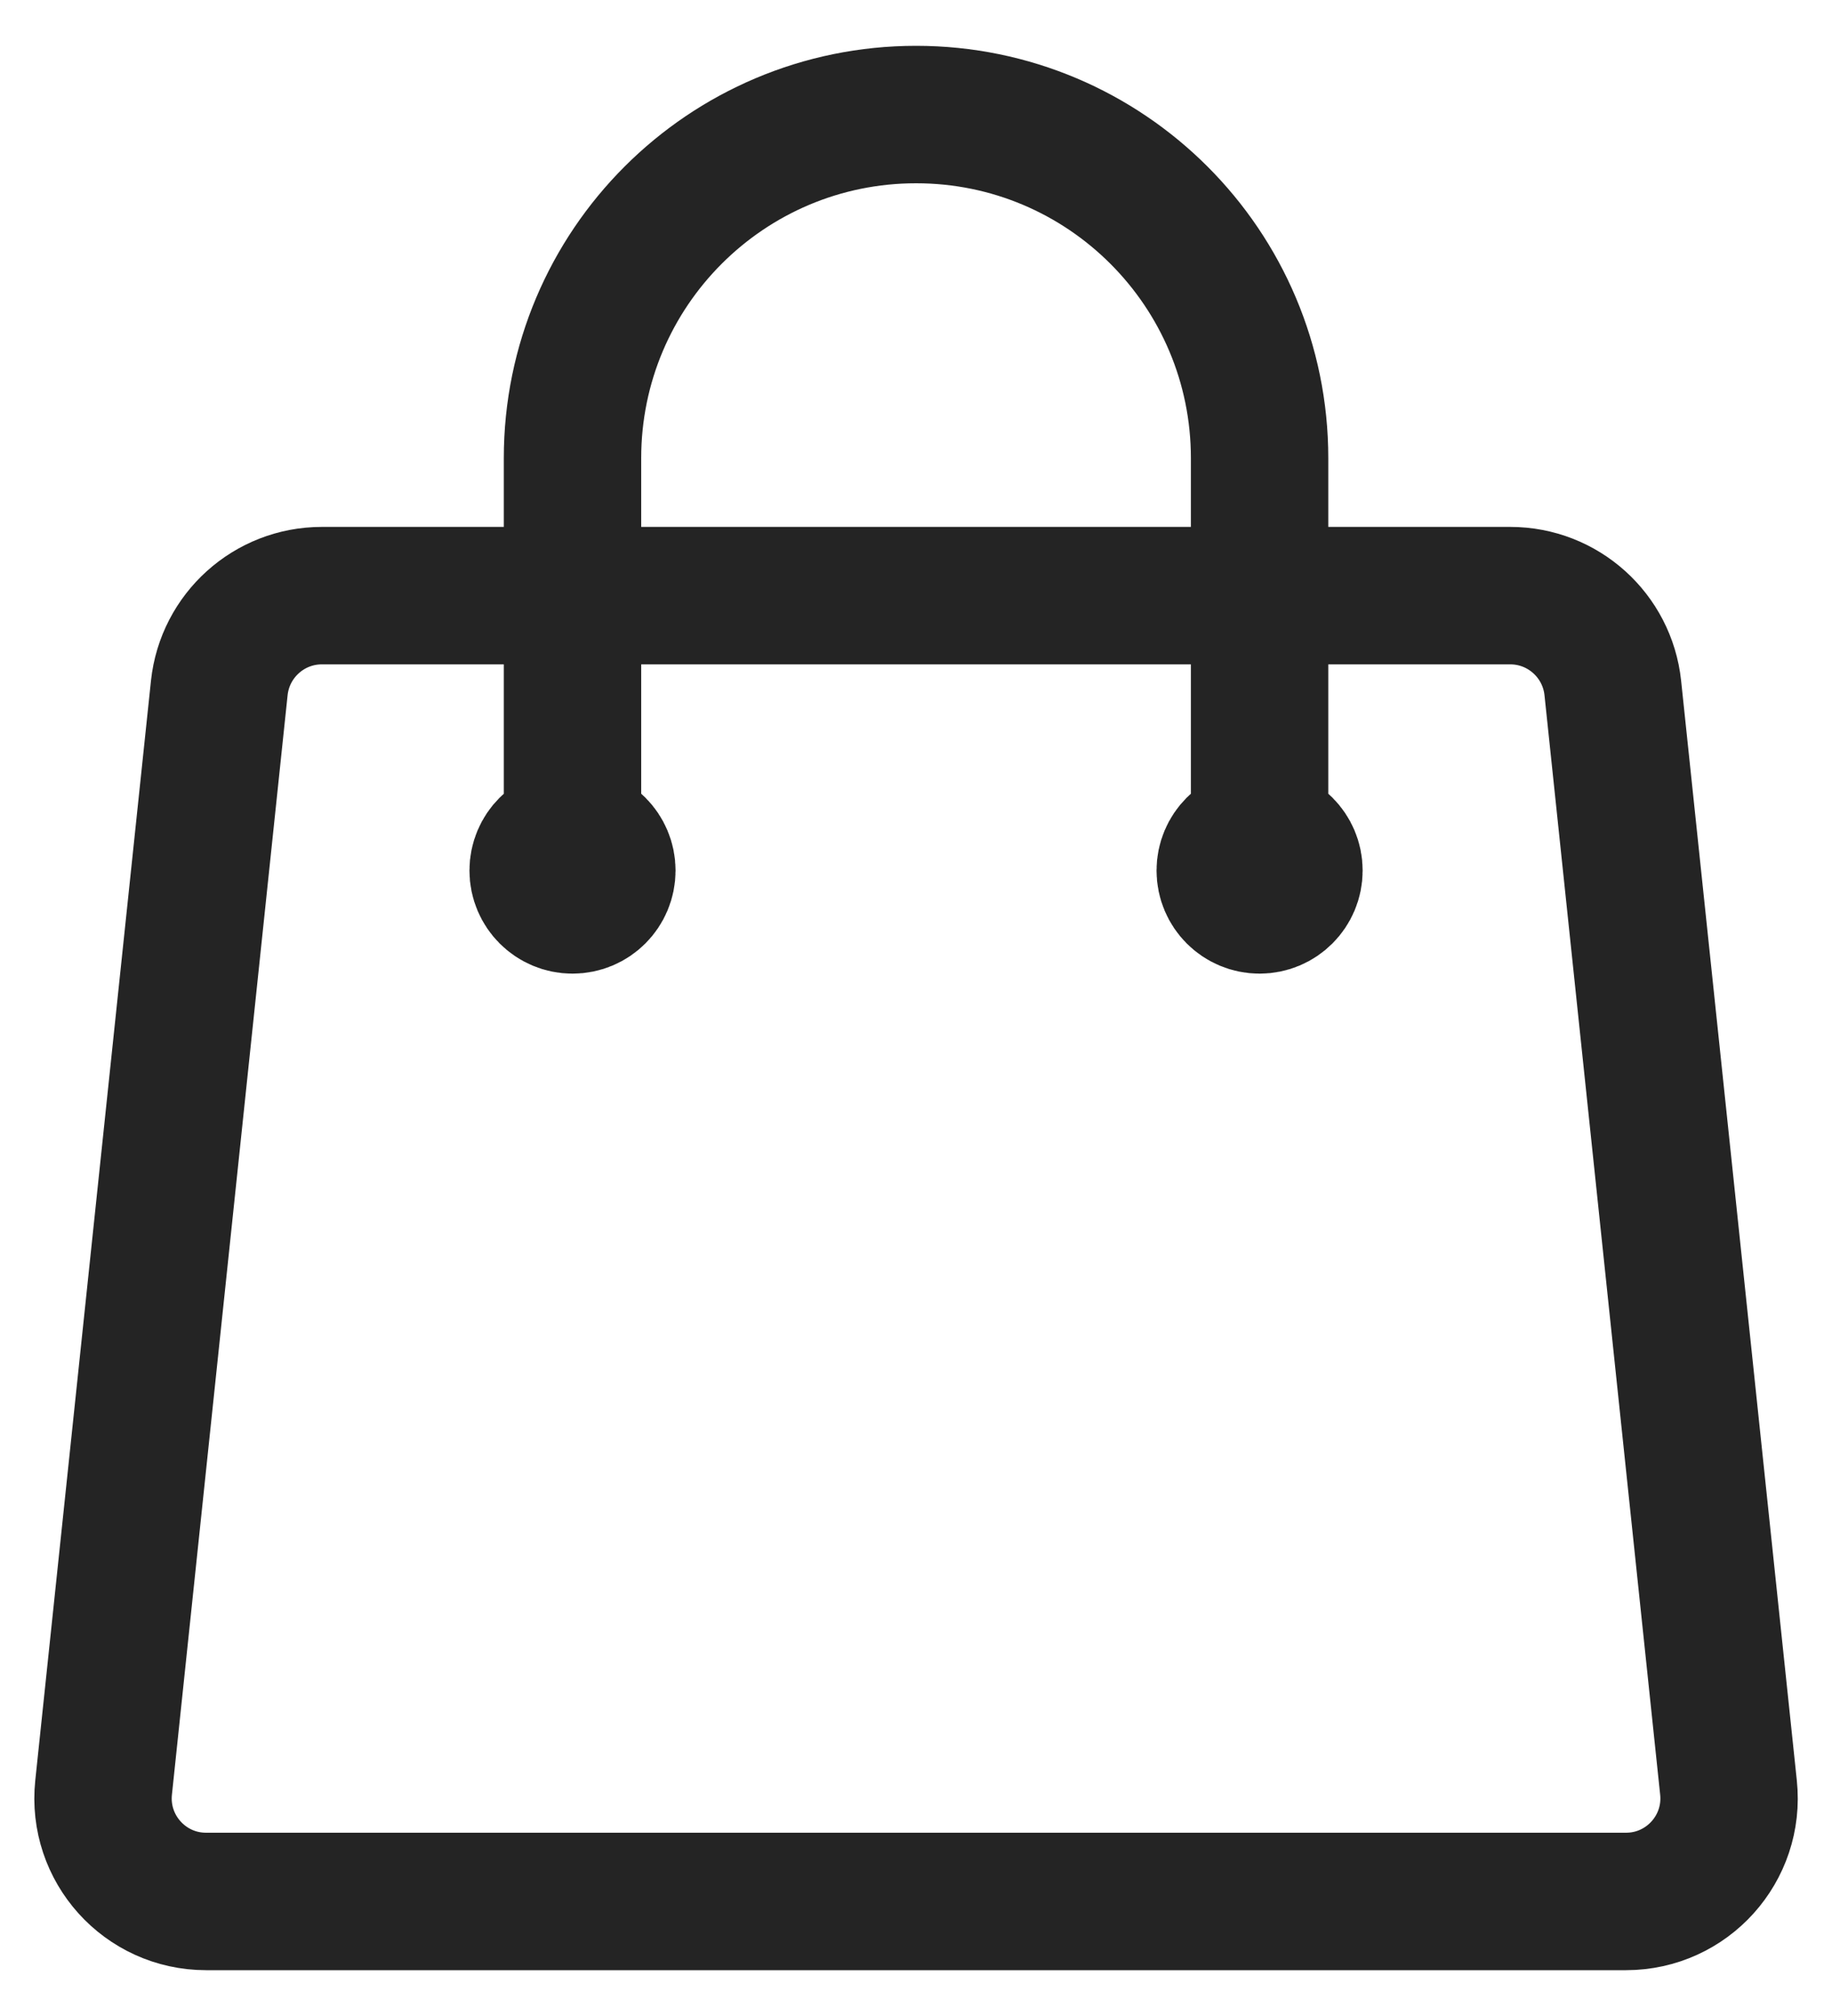 <?xml version="1.0" encoding="UTF-8"?> <svg xmlns="http://www.w3.org/2000/svg" width="20" height="22" viewBox="0 0 20 22" fill="none"><path d="M13.751 9.5V5C13.751 2.929 12.072 1.25 10.001 1.25C7.929 1.25 6.25 2.929 6.25 5V9.5M17.607 7.507L18.87 19.507C18.94 20.172 18.419 20.75 17.751 20.75H2.25C1.582 20.75 1.061 20.172 1.131 19.507L2.394 7.507C2.455 6.935 2.938 6.5 3.513 6.5H16.488C17.063 6.5 17.546 6.935 17.607 7.507ZM6.625 9.5C6.625 9.707 6.458 9.875 6.25 9.875C6.043 9.875 5.875 9.707 5.875 9.5C5.875 9.293 6.043 9.125 6.25 9.125C6.458 9.125 6.625 9.293 6.625 9.5ZM14.126 9.5C14.126 9.707 13.958 9.875 13.751 9.875C13.543 9.875 13.376 9.707 13.376 9.5C13.376 9.293 13.543 9.125 13.751 9.125C13.958 9.125 14.126 9.293 14.126 9.5Z" stroke="#242424" stroke-width="1.5" stroke-linecap="round" stroke-linejoin="round"></path></svg> 